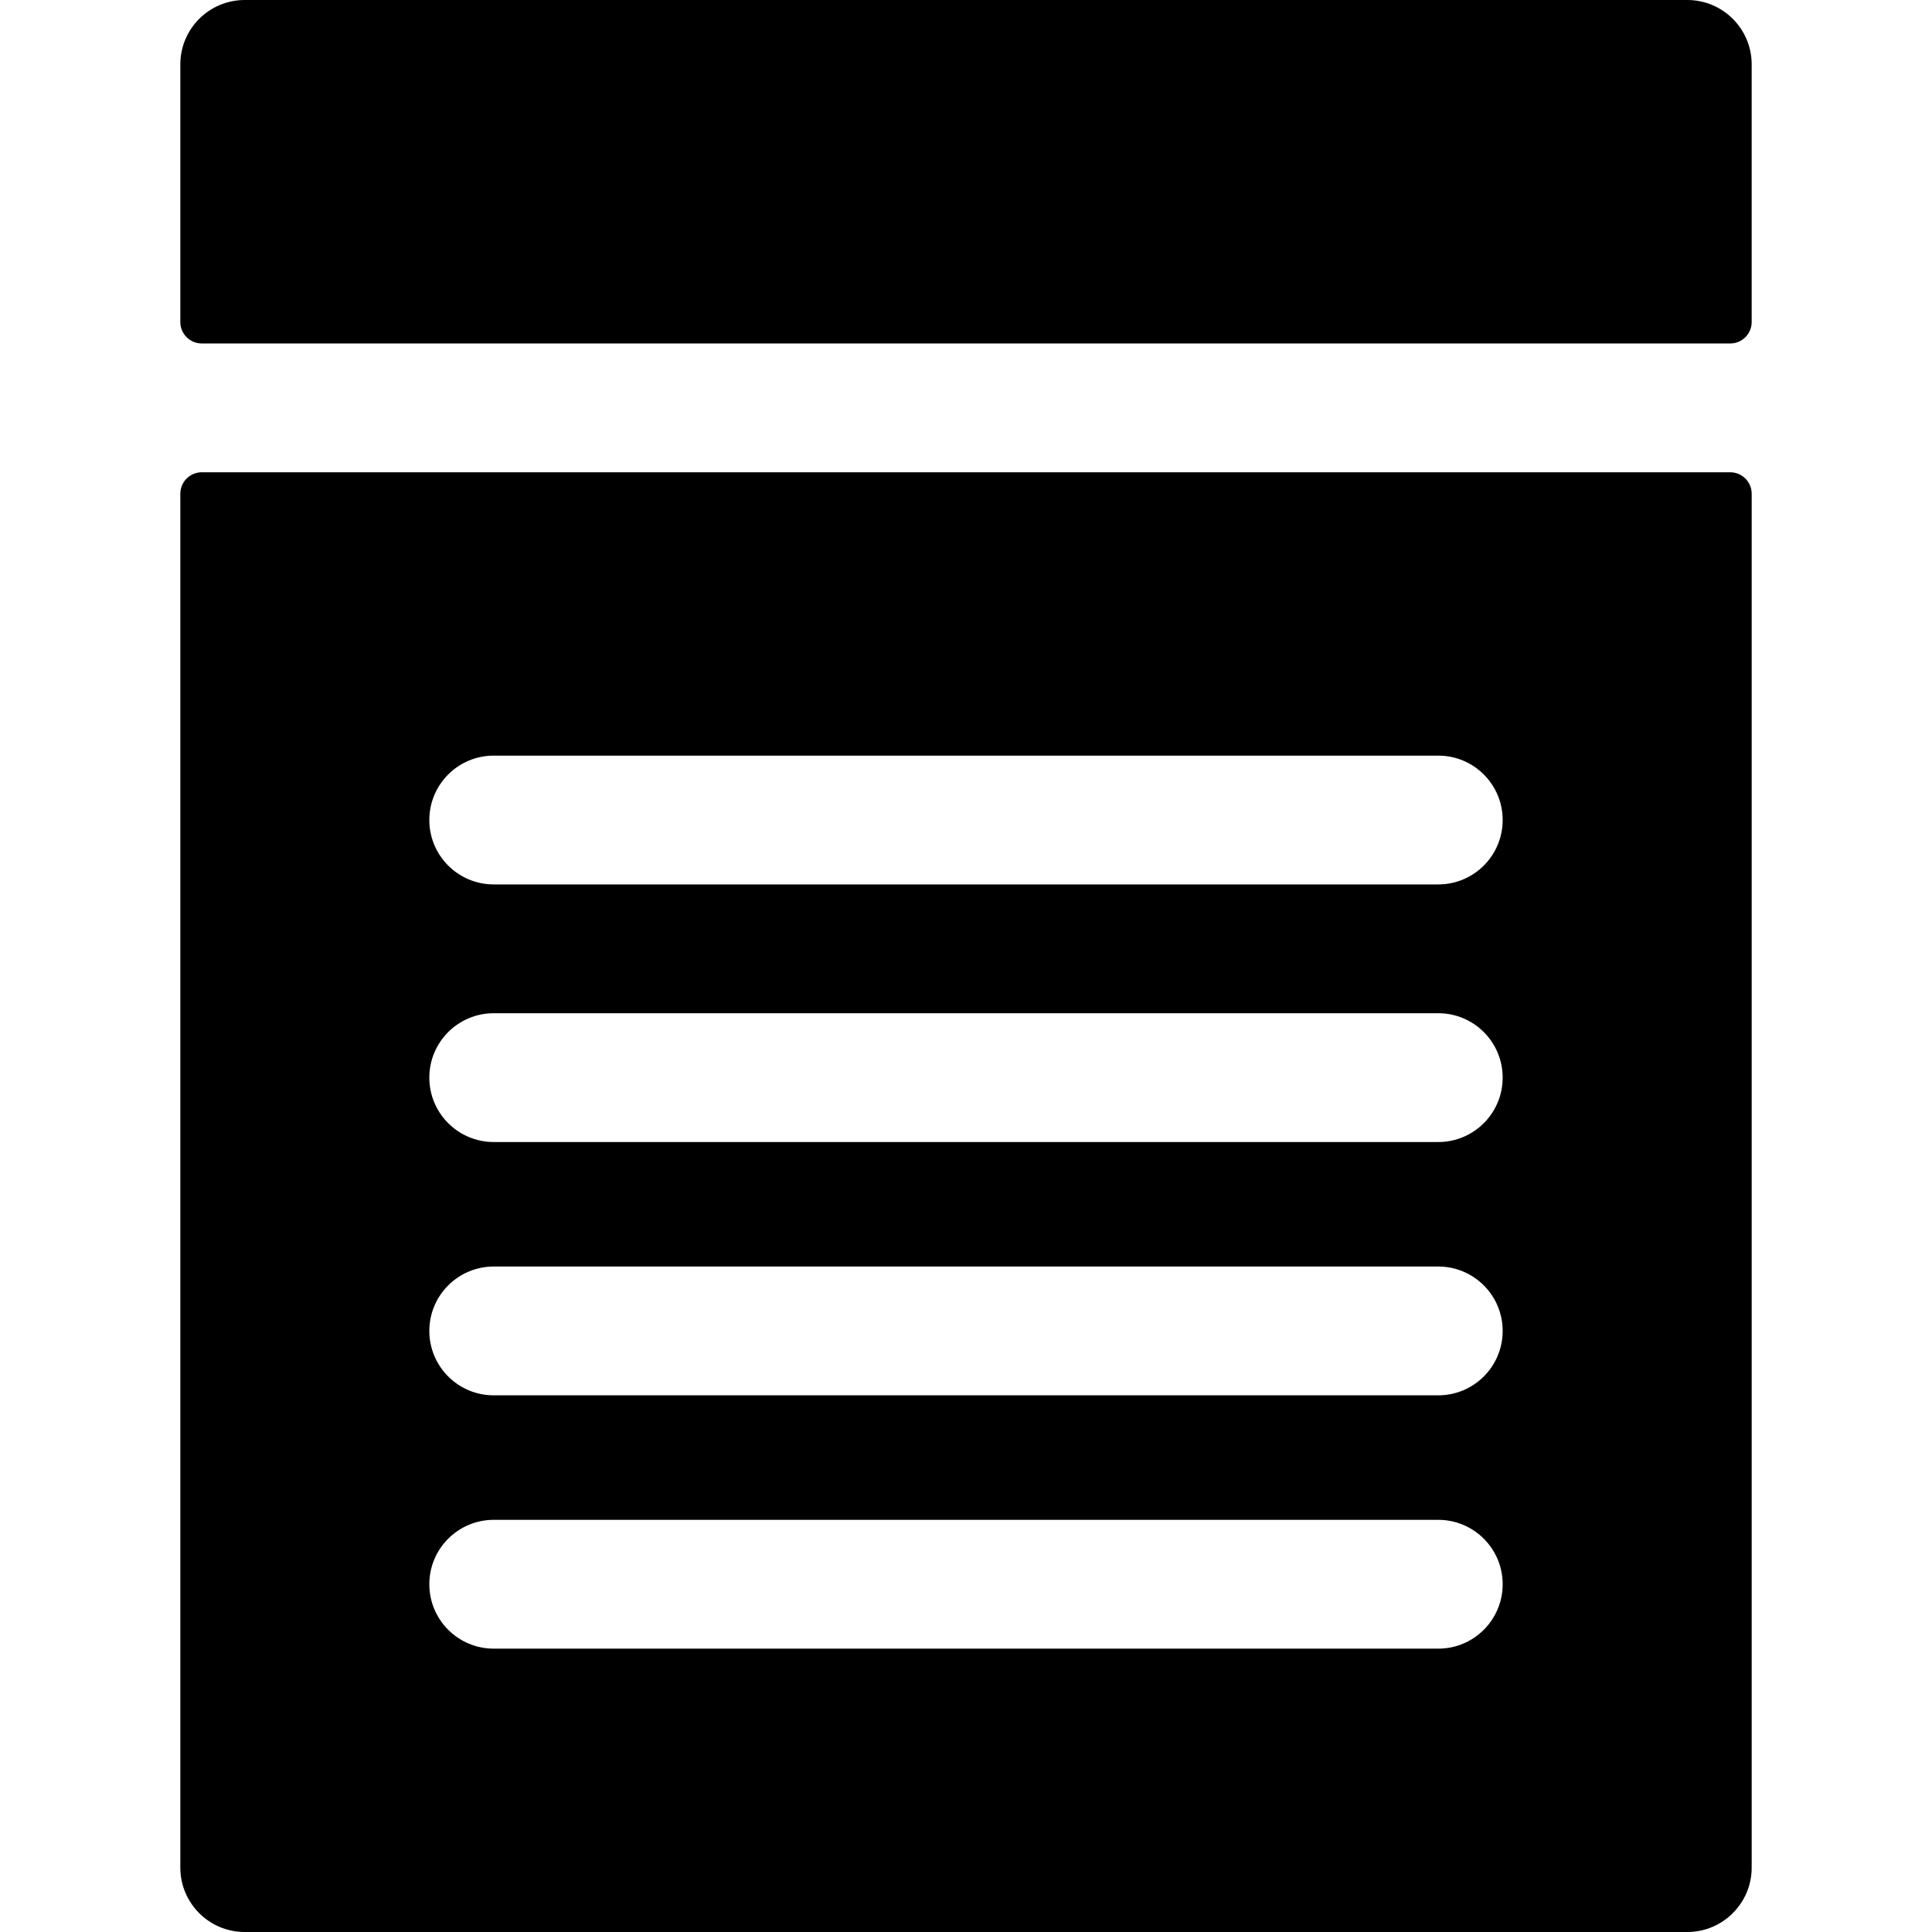 <?xml version="1.0" encoding="iso-8859-1"?>
<!-- Uploaded to: SVG Repo, www.svgrepo.com, Generator: SVG Repo Mixer Tools -->
<svg fill="#000000" height="800px" width="800px" version="1.1" id="Layer_1" xmlns="http://www.w3.org/2000/svg" xmlns:xlink="http://www.w3.org/1999/xlink" 
	 viewBox="0 0 512 512" xml:space="preserve">
<g>
	<g>
		<path d="M447.147,0H64.853c-9.425,0-17.067,7.641-17.067,17.067v68.267c0,3.141,2.547,5.689,5.689,5.689h405.049
			c3.141,0,5.689-2.547,5.689-5.689V17.067C464.213,7.641,456.572,0,447.147,0z"/>
	</g>
</g>
<g>
	<g>
		<path d="M458.524,125.156H53.476c-3.141,0-5.689,2.547-5.689,5.689v364.089c0,9.425,7.641,17.067,17.067,17.067h382.293
			c9.425,0,17.067-7.641,17.067-17.067V130.844C464.213,127.703,461.666,125.156,458.524,125.156z M381.156,436.907H130.844
			c-9.425,0-17.067-7.641-17.067-17.067s7.641-17.067,17.067-17.067h250.311c9.425,0,17.067,7.641,17.067,17.067
			S390.581,436.907,381.156,436.907z M381.156,369.778H130.844c-9.425,0-17.067-7.641-17.067-17.067s7.641-17.067,17.067-17.067
			h250.311c9.425,0,17.067,7.641,17.067,17.067S390.581,369.778,381.156,369.778z M381.156,302.649H130.844
			c-9.425,0-17.067-7.641-17.067-17.067s7.641-17.067,17.067-17.067h250.311c9.425,0,17.067,7.641,17.067,17.067
			S390.581,302.649,381.156,302.649z M381.156,234.382H130.844c-9.425,0-17.067-7.641-17.067-17.067s7.641-17.067,17.067-17.067
			h250.311c9.425,0,17.067,7.641,17.067,17.067S390.581,234.382,381.156,234.382z"/>
	</g>
</g>
</svg>